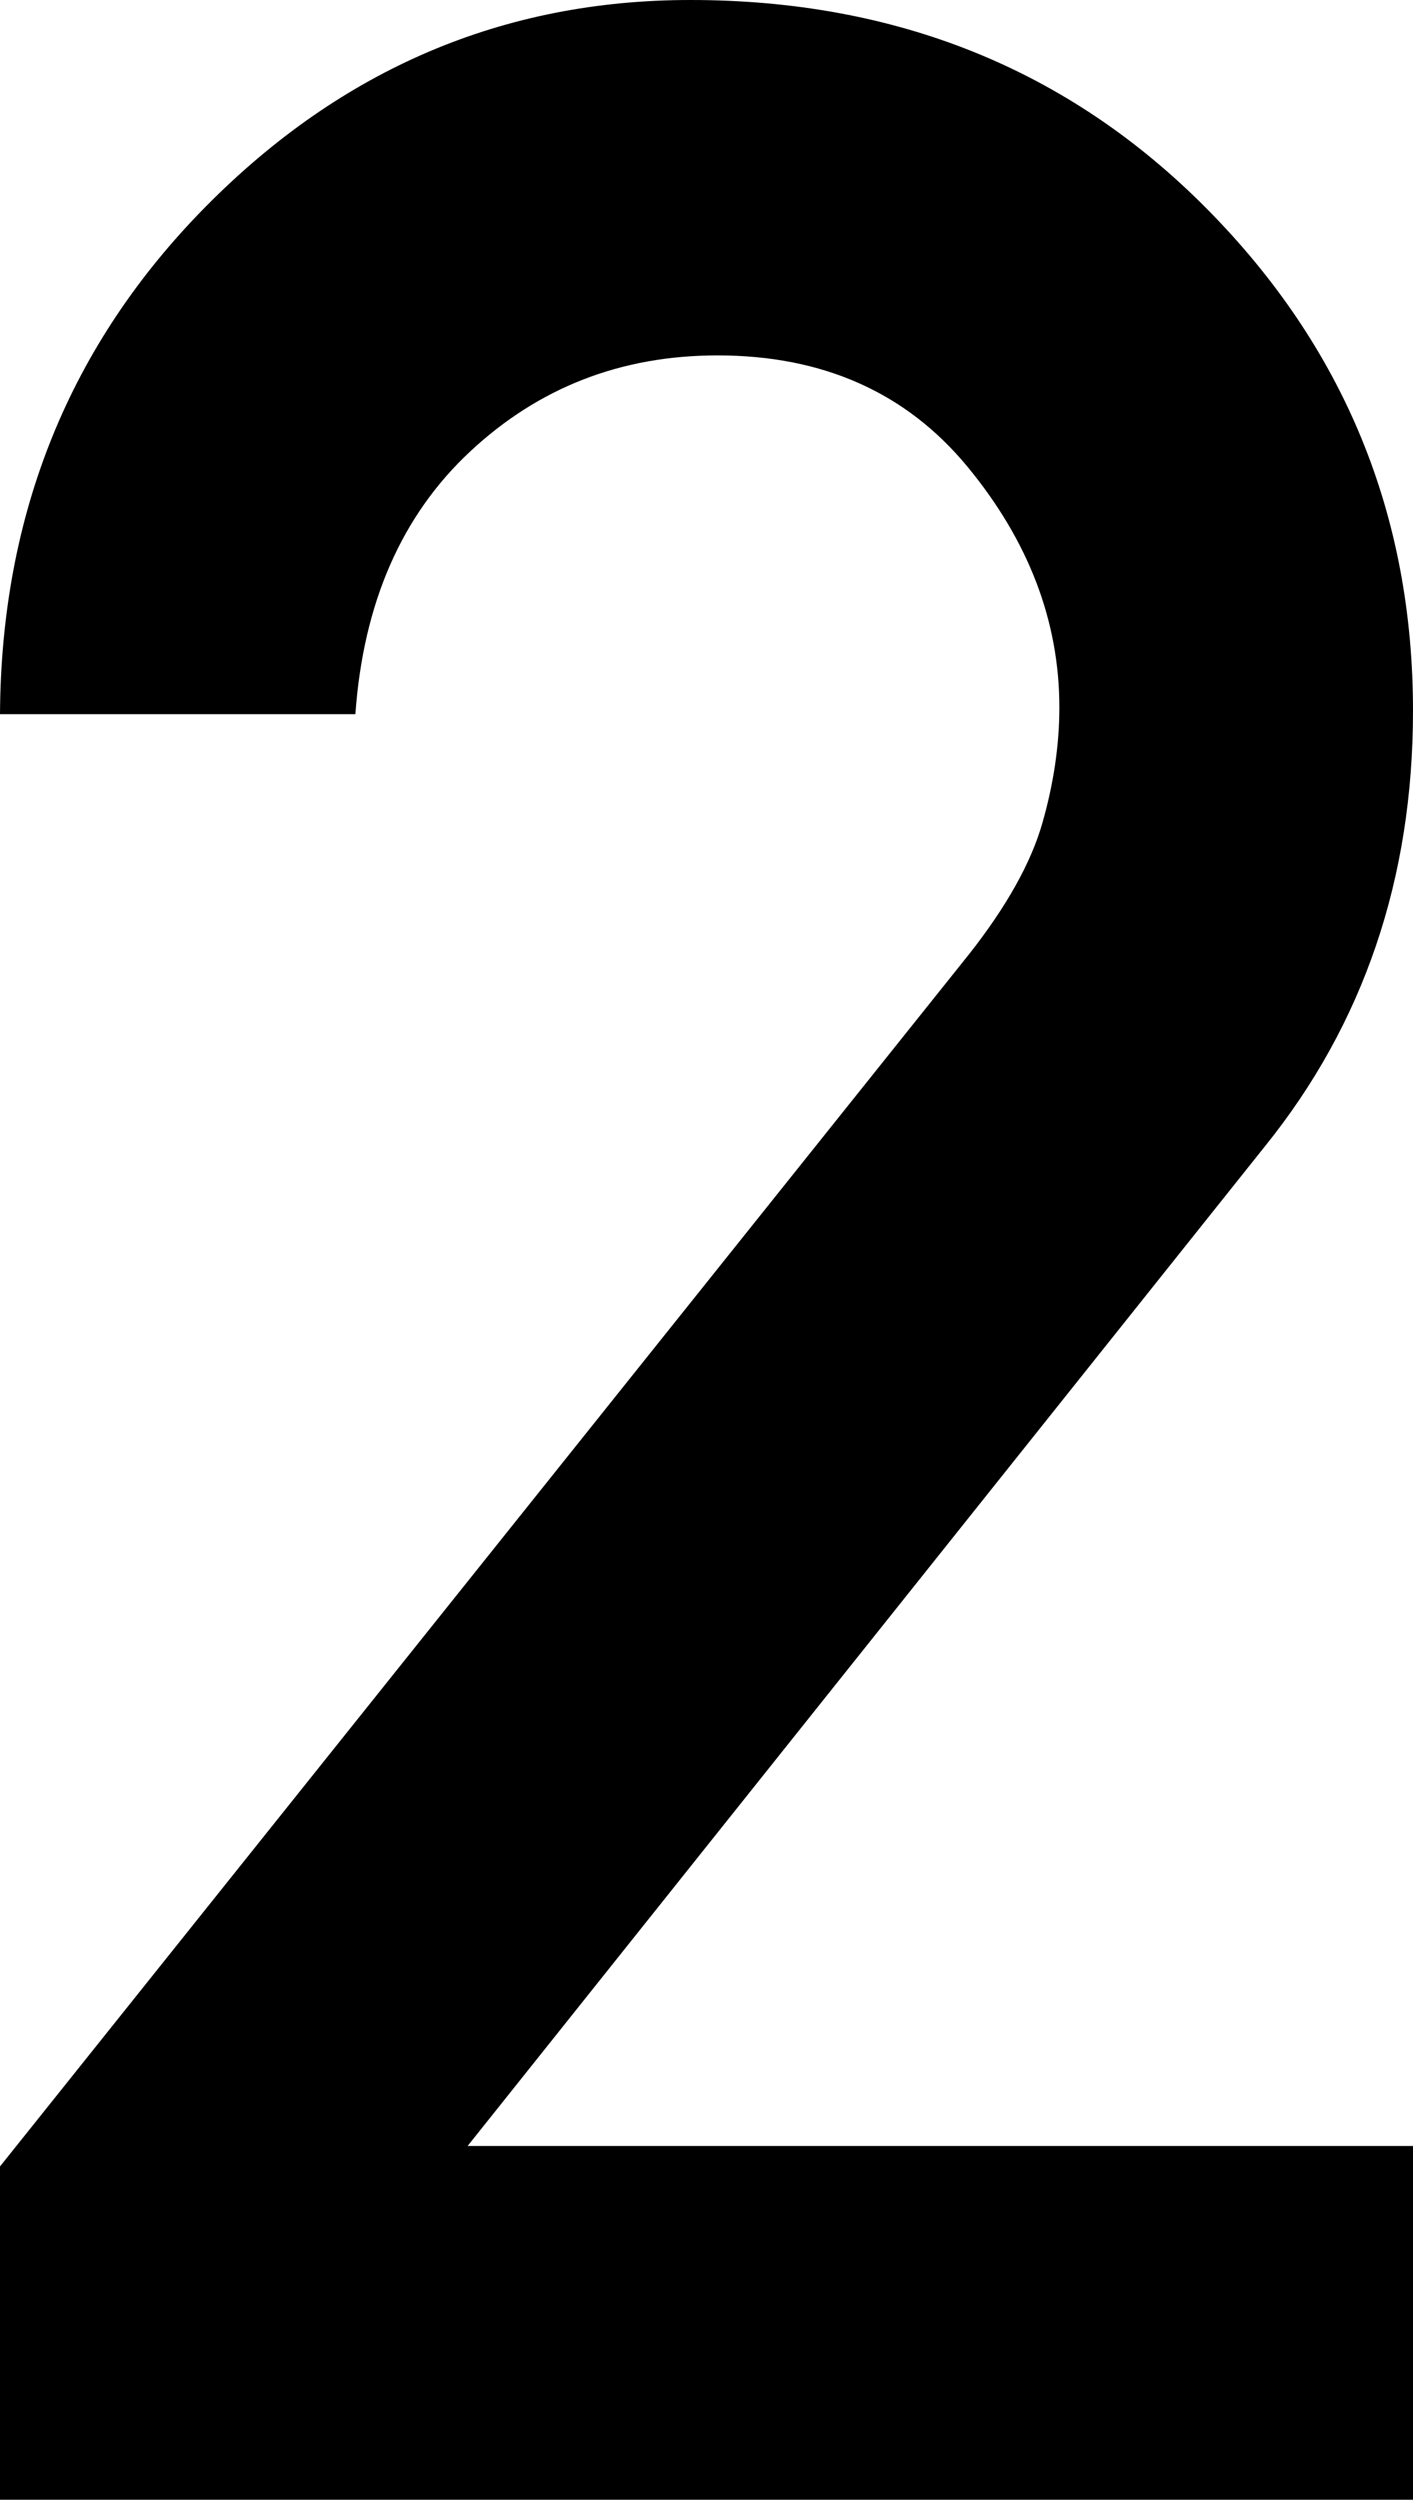 <svg xmlns="http://www.w3.org/2000/svg" viewBox="0 0 16.23 28.711"><path d="M16.23 28.711v-4.063H5.371l9.16-11.484c1.133-1.406 1.699-3.073 1.699-5 0-2.252-.791-4.176-2.373-5.771C12.275.798 10.299 0 7.93 0 5.781 0 3.926.791 2.363 2.373.801 3.955.013 5.898 0 8.203h4.082c.091-1.276.53-2.282 1.318-3.017.788-.736 1.735-1.104 2.842-1.104 1.211 0 2.168.427 2.871 1.279.703.853 1.055 1.774 1.055 2.764 0 .43-.065.873-.195 1.328-.13.456-.41.957-.84 1.504L0 24.883v3.828h16.23z"/></svg>